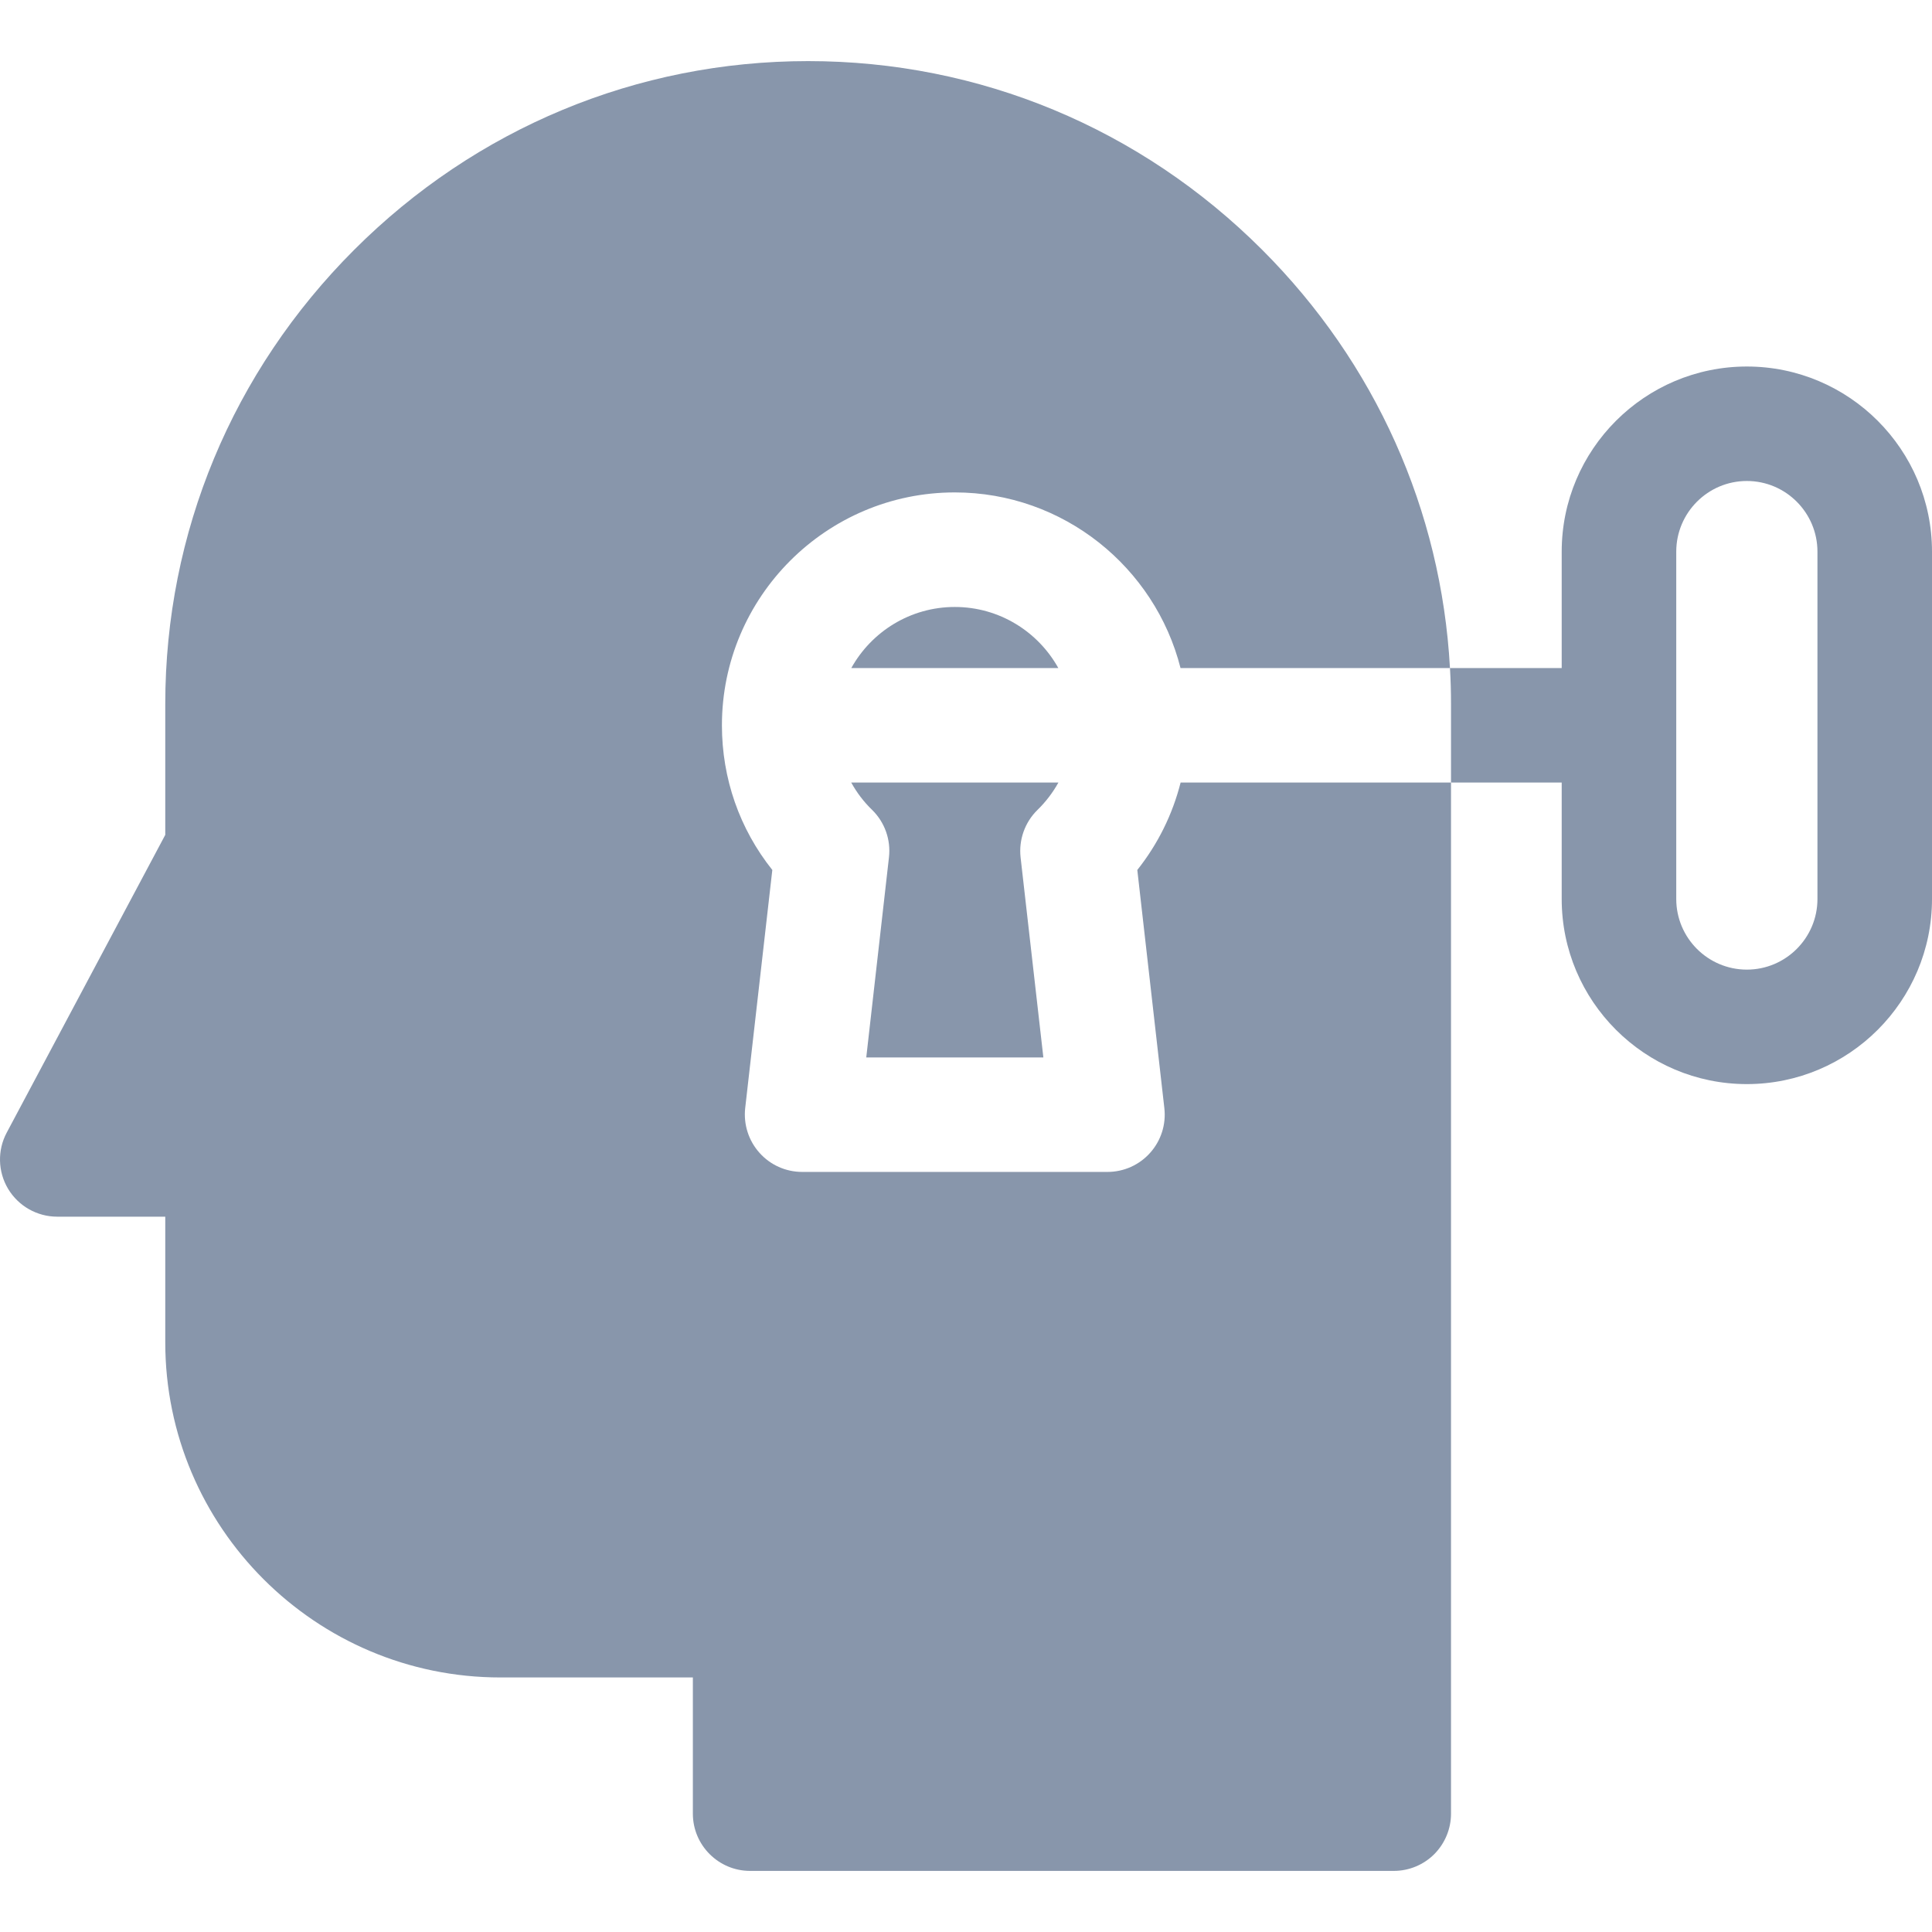 <svg width="24" height="24" viewBox="0 0 24 24" fill="none" xmlns="http://www.w3.org/2000/svg">
<g clip-path="url(#clip0_8994_57097)">
<path d="M14.128 10.807L14.464 13.766C14.487 13.968 14.423 14.169 14.288 14.32C14.153 14.472 13.96 14.558 13.758 14.558H9.964C9.762 14.558 9.569 14.472 9.434 14.32C9.299 14.169 9.235 13.968 9.257 13.766L9.594 10.807C9.188 10.298 8.968 9.672 8.968 9.01C8.968 7.415 10.266 6.117 11.861 6.117C13.21 6.117 14.347 7.047 14.665 8.299H18.012C17.904 6.341 17.086 4.51 15.68 3.104C14.168 1.592 12.165 0.759 10.039 0.759C7.914 0.759 5.911 1.592 4.399 3.104C2.886 4.617 2.053 6.62 2.053 8.745V10.371L0.084 14.069C-0.034 14.289 -0.027 14.555 0.101 14.769C0.23 14.983 0.461 15.114 0.711 15.114H2.053V16.675C2.053 18.971 3.921 20.838 6.216 20.838H8.607V22.53C8.607 22.922 8.926 23.241 9.318 23.241L17.314 23.241C17.503 23.241 17.684 23.166 17.817 23.033C17.95 22.899 18.025 22.718 18.025 22.53V9.721H14.666C14.566 10.116 14.384 10.485 14.128 10.807Z" fill="#8896AB"/>
<path d="M11.861 7.54C11.308 7.54 10.826 7.847 10.575 8.299H13.147C12.896 7.847 12.414 7.54 11.861 7.54Z" fill="#8896AB"/>
<path d="M13.148 9.721H10.574C10.643 9.845 10.729 9.96 10.834 10.061C10.991 10.215 11.068 10.432 11.043 10.65L10.761 13.136H12.961L12.678 10.65C12.654 10.432 12.731 10.215 12.888 10.061C12.992 9.96 13.079 9.845 13.148 9.721Z" fill="#8896AB"/>
<path d="M21.7 4.553C20.432 4.553 19.4 5.584 19.4 6.853V8.299H18.012C18.021 8.447 18.025 8.596 18.025 8.745V9.721H19.4V11.168C19.4 12.436 20.432 13.467 21.7 13.467C22.968 13.467 24 12.436 24 11.168V6.853C24 5.584 22.968 4.553 21.7 4.553ZM22.577 11.168C22.577 11.651 22.184 12.045 21.7 12.045C21.216 12.045 20.823 11.651 20.823 11.168V6.853C20.823 6.369 21.216 5.975 21.7 5.975H21.7C22.184 5.975 22.577 6.369 22.577 6.853V11.168Z" fill="#8896AB"/>
</g>
<defs>
<clipPath id="clip0_8994_57097">
<rect width="24" height="24" fill="white"/>
</clipPath>
</defs>
</svg>
